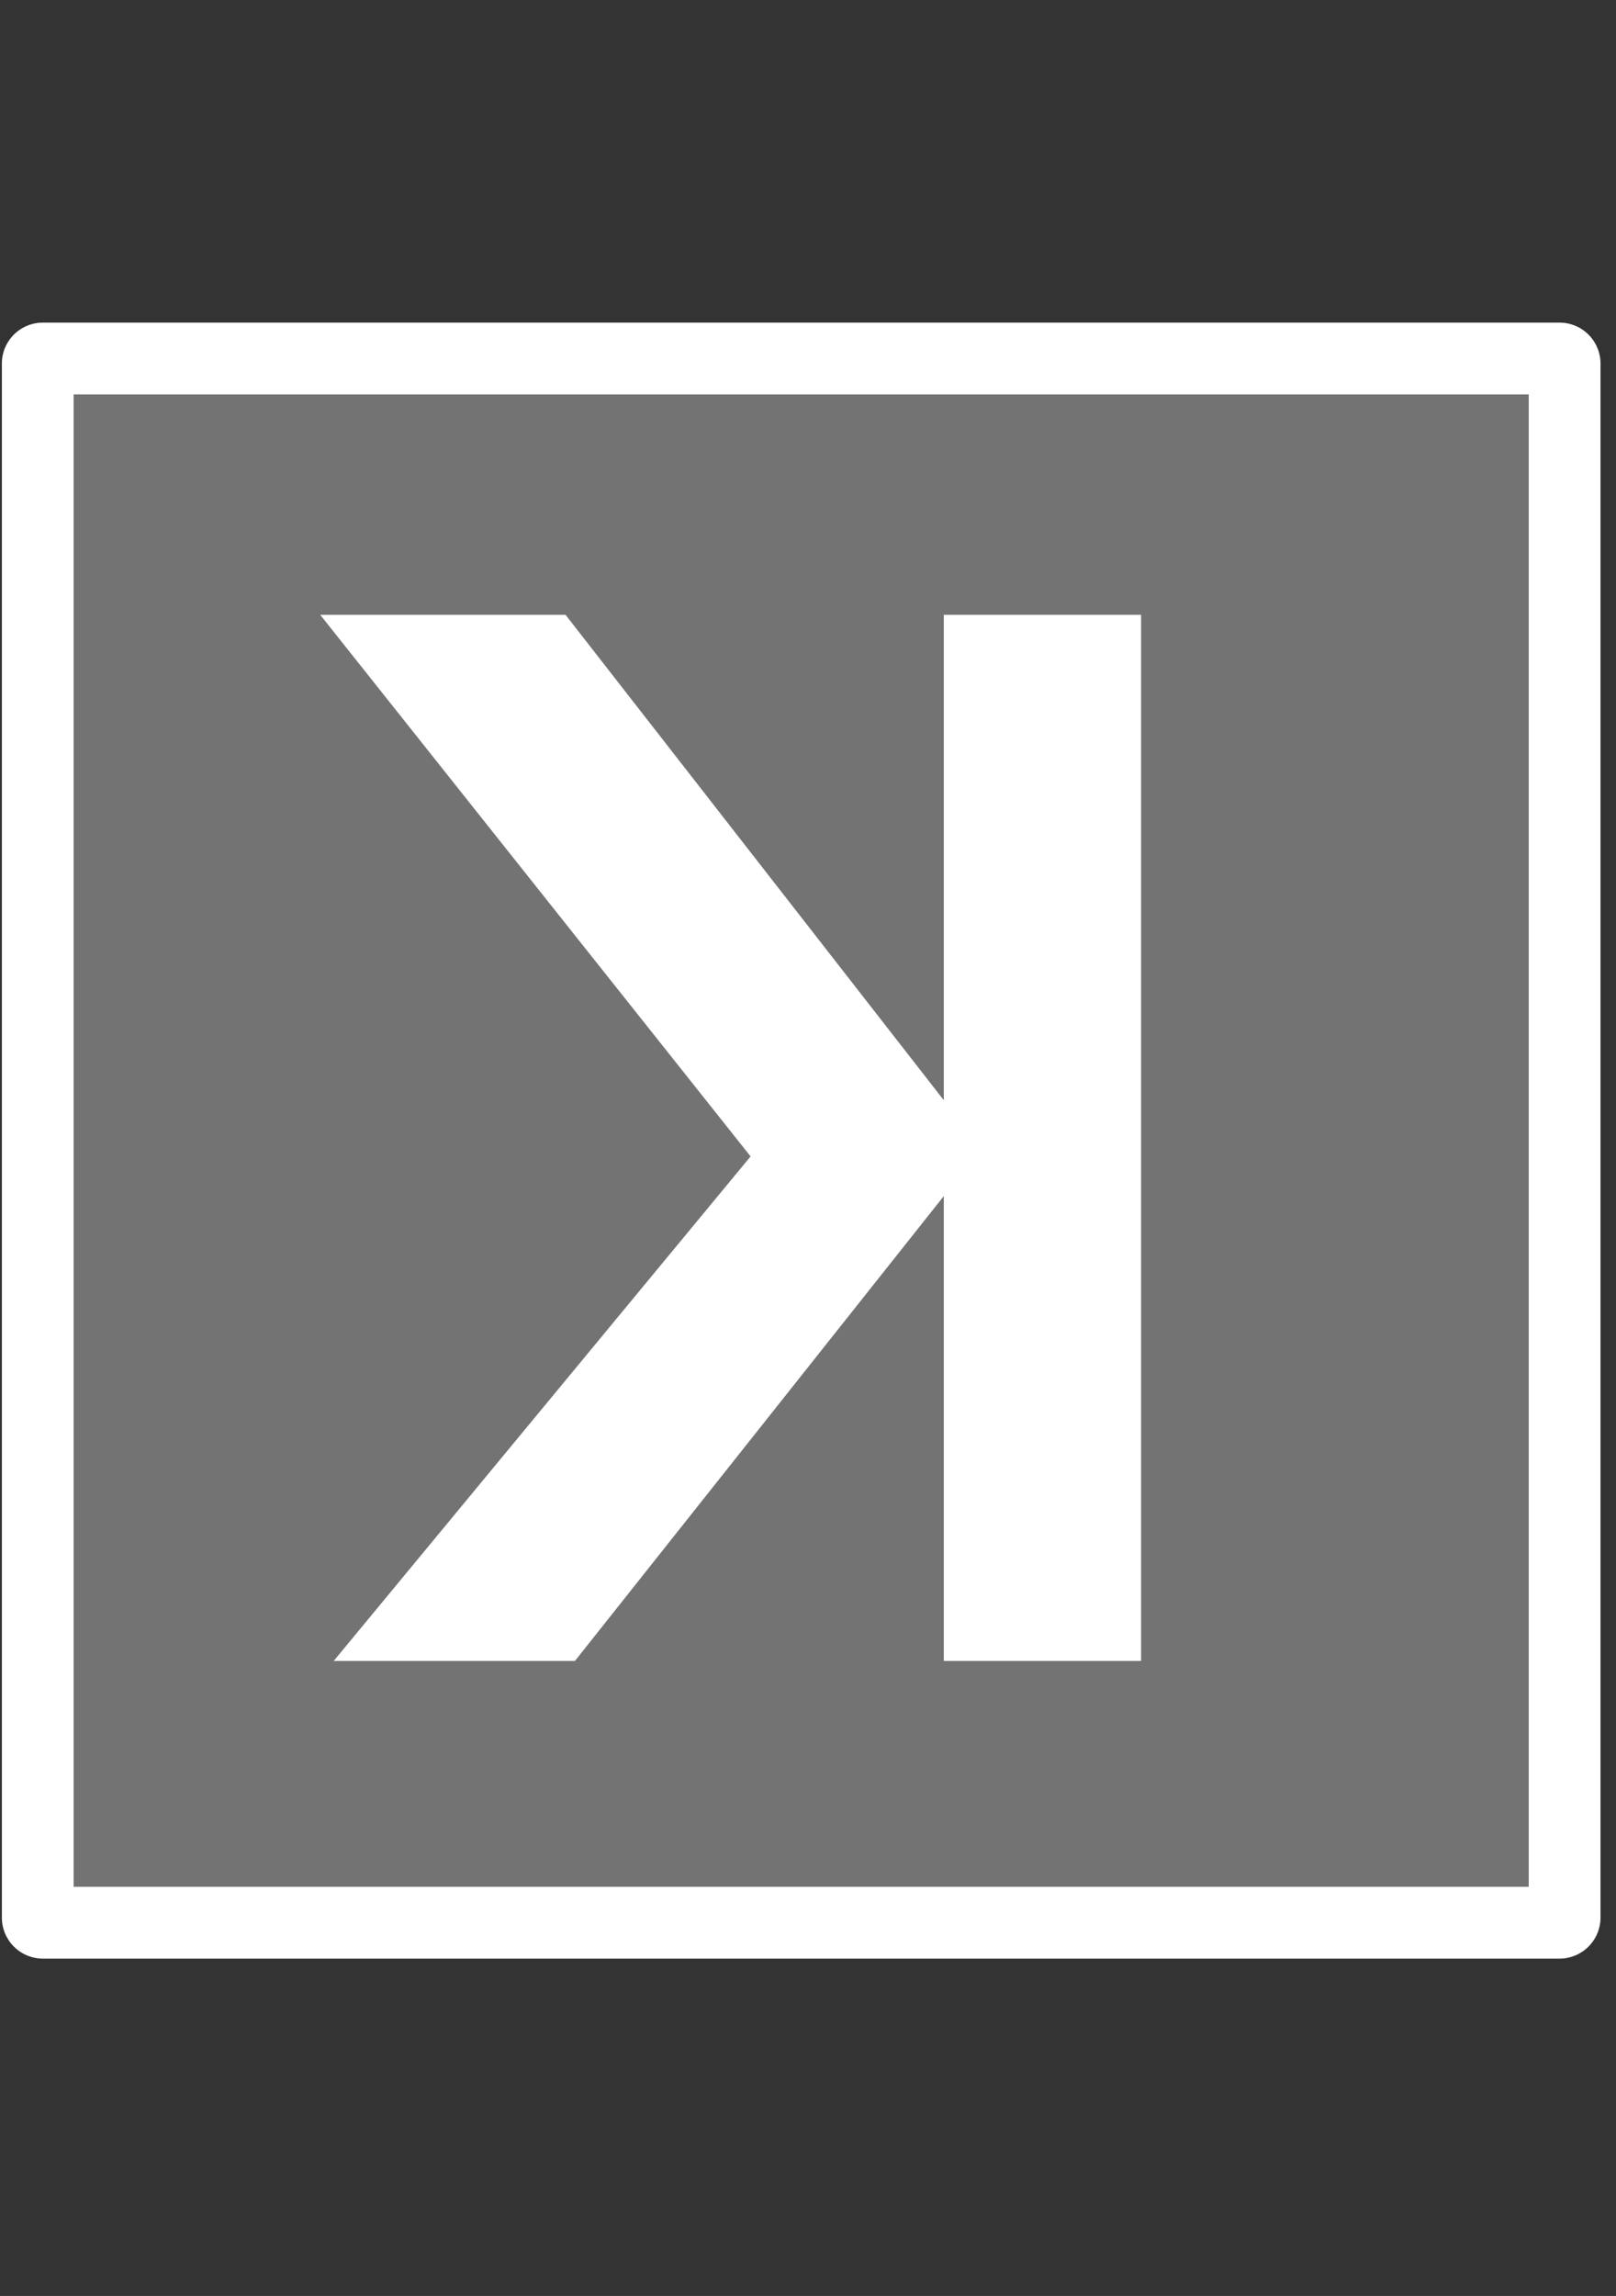 <svg xmlns="http://www.w3.org/2000/svg" width="157" height="223" version="1.0" viewBox="0 0 117.75 167.25"><rect x="0" y="0" width="117.75" height="167.25" fill="#333333" stroke="none"/><defs><clipPath id="a"><path d="M.137 23.5h116.492v119.219H.137Zm0 0"/></clipPath><clipPath id="b"><path d="M3.125 23.5h110.516a3 3 0 0 1 2.113.875c.558.559.875 1.32.875 2.113v113.207a2.99 2.99 0 0 1-2.988 2.985H3.125a2.99 2.99 0 0 1-2.988-2.984V26.487c0-.793.316-1.554.875-2.113a3 3 0 0 1 2.113-.875Zm0 0"/></clipPath><clipPath id="d"><path d="M.137.5h116.492v119.219H.137Zm0 0"/></clipPath><clipPath id="e"><path d="M3.125.5h110.516a3 3 0 0 1 2.113.875c.558.559.875 1.32.875 2.113v113.207a2.99 2.99 0 0 1-2.988 2.985H3.125a2.99 2.99 0 0 1-2.988-2.984V3.487c0-.793.316-1.554.875-2.113A3 3 0 0 1 3.125.5Zm0 0"/></clipPath><clipPath id="c"><path d="M0 0h117v120H0z"/></clipPath><clipPath id="f"><path d="M.137 23.504h116.48v119.46H.137Zm0 0"/></clipPath><clipPath id="g"><path d="M3.125 23.504h110.504a2.983 2.983 0 0 1 2.988 2.984v113.196a3 3 0 0 1-.875 2.113 3 3 0 0 1-2.113.875H3.125a3 3 0 0 1-2.113-.875 3 3 0 0 1-.875-2.113V26.488a2.983 2.983 0 0 1 2.988-2.984Zm0 0"/></clipPath><clipPath id="h"><path d="M0 0h68v126H0z"/></clipPath></defs><g clip-path="url(#a)"><g clip-path="url(#b)"><g clip-path="url(#c)" transform="translate(0 23)"><g clip-path="url(#d)"><g clip-path="url(#e)"><path fill="#737373" d="M.137.5h116.492v119.219H.137Zm0 0"/></g></g></g></g></g><g clip-path="url(#f)"><g clip-path="url(#g)"><path fill="none" stroke="#fff" stroke-width="10.453" d="M3.125 23.504h110.504a2.983 2.983 0 0 1 2.988 2.984v113.196a3 3 0 0 1-.875 2.113 3 3 0 0 1-2.113.875H3.125a3 3 0 0 1-2.113-.875 3 3 0 0 1-.875-2.113V26.488a2.983 2.983 0 0 1 2.988-2.984Zm0 0"/></g></g><g clip-path="url(#h)" transform="translate(22 20)"><path fill="#fff" d="M46.77 24.786h14.375v76.203H46.77v-33.86l-26.875 33.86H2.317l30.375-36.75-31.36-39.453h17.876l27.562 35.36Zm0 0"/></g></svg>